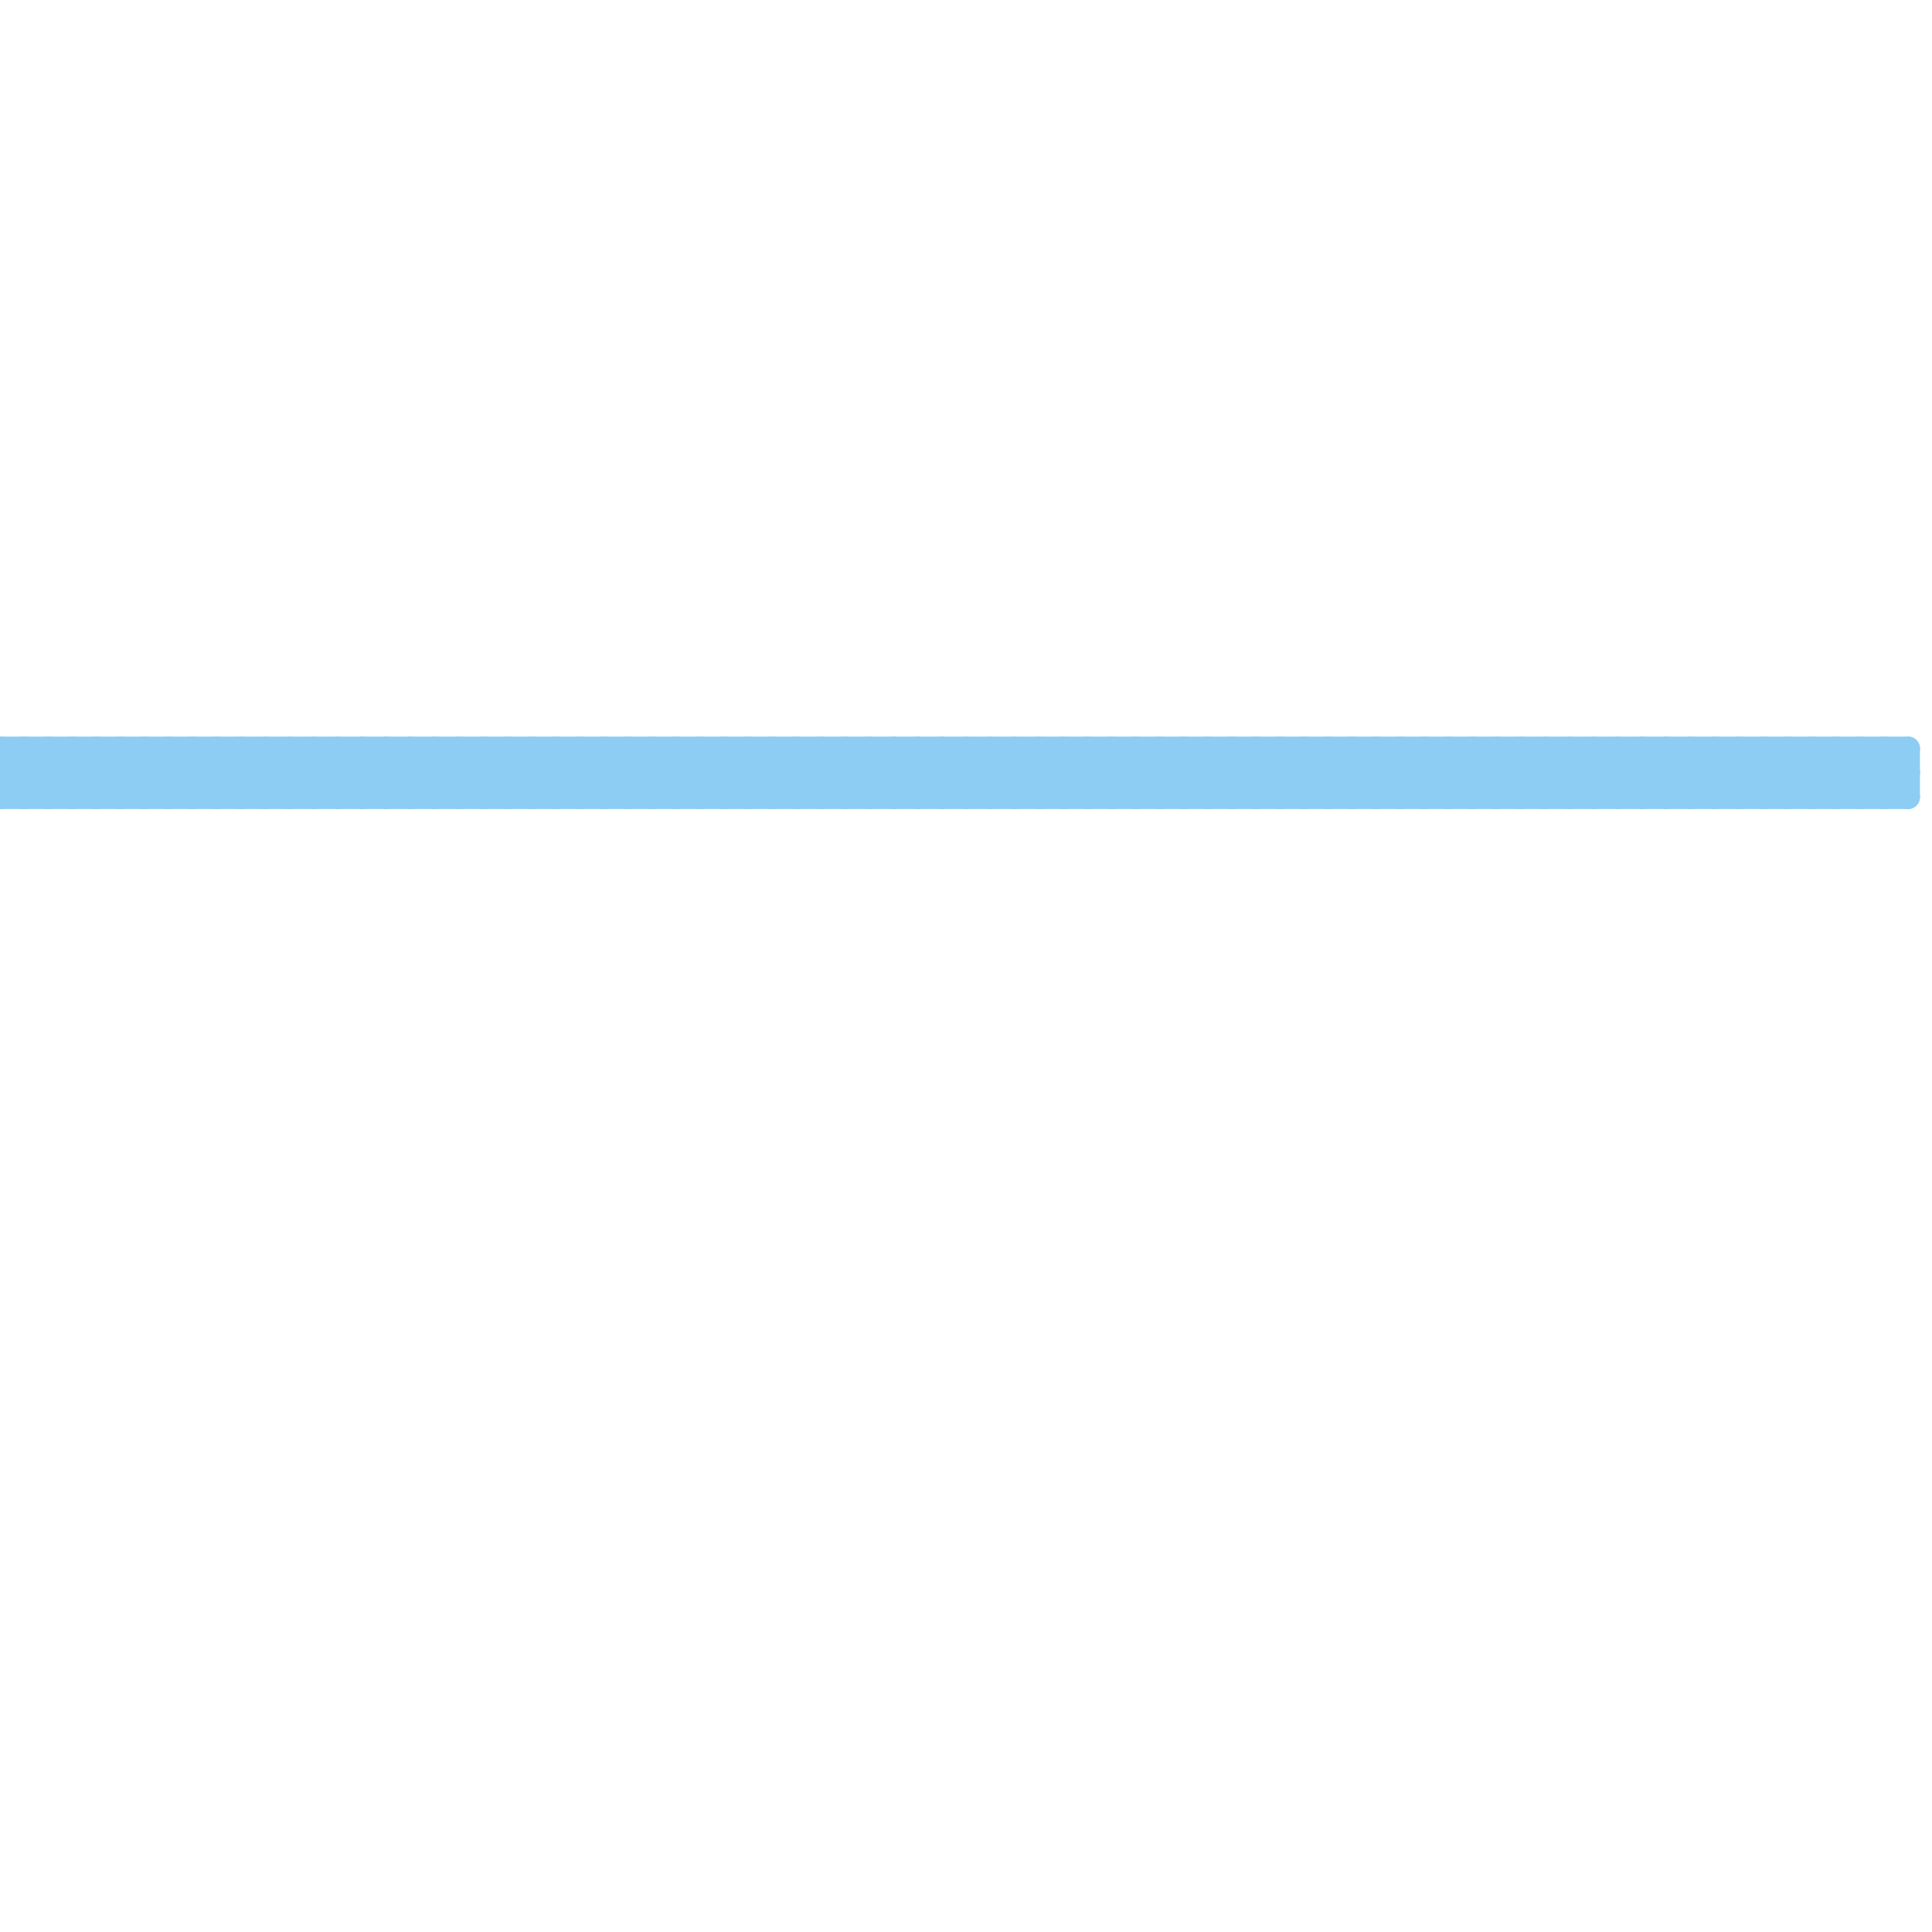 
<svg version="1.1" xmlns="http://www.w3.org/2000/svg" viewBox="0 0 80 80">
<style>text { font: 1px Helvetica; font-weight: 600; white-space: pre; dominant-baseline: central; } line { stroke-width: 1; fill: none; stroke-linecap: round; stroke-linejoin: round; } .c0 { stroke: #8dcdf3 } .w1 { stroke-width: 1; }</style><defs><g id="wm-xf"><circle r="1.2" fill="#000"/><circle r="0.9" fill="#fff"/><circle r="0.6" fill="#000"/><circle r="0.3" fill="#fff"/></g><g id="wm"><circle r="0.6" fill="#000"/><circle r="0.3" fill="#fff"/></g></defs><line class="c0 " x1="64" y1="33" x2="66" y2="31"/><line class="c0 " x1="67" y1="31" x2="67" y2="33"/><line class="c0 " x1="51" y1="33" x2="53" y2="31"/><line class="c0 " x1="78" y1="31" x2="79" y2="32"/><line class="c0 " x1="0" y1="33" x2="2" y2="31"/><line class="c0 " x1="14" y1="31" x2="14" y2="33"/><line class="c0 " x1="23" y1="31" x2="23" y2="33"/><line class="c0 " x1="1" y1="33" x2="3" y2="31"/><line class="c0 " x1="52" y1="31" x2="54" y2="33"/><line class="c0 " x1="26" y1="33" x2="28" y2="31"/><line class="c0 " x1="41" y1="33" x2="43" y2="31"/><line class="c0 " x1="39" y1="31" x2="41" y2="33"/><line class="c0 " x1="35" y1="33" x2="37" y2="31"/><line class="c0 " x1="38" y1="31" x2="38" y2="33"/><line class="c0 " x1="78" y1="31" x2="78" y2="33"/><line class="c0 " x1="14" y1="31" x2="16" y2="33"/><line class="c0 " x1="29" y1="31" x2="31" y2="33"/><line class="c0 " x1="25" y1="33" x2="27" y2="31"/><line class="c0 " x1="48" y1="31" x2="48" y2="33"/><line class="c0 " x1="23" y1="31" x2="25" y2="33"/><line class="c0 " x1="1" y1="31" x2="3" y2="33"/><line class="c0 " x1="37" y1="31" x2="39" y2="33"/><line class="c0 " x1="40" y1="31" x2="40" y2="33"/><line class="c0 " x1="13" y1="31" x2="15" y2="33"/><line class="c0 " x1="49" y1="33" x2="51" y2="31"/><line class="c0 " x1="27" y1="33" x2="29" y2="31"/><line class="c0 " x1="24" y1="31" x2="24" y2="33"/><line class="c0 " x1="6" y1="31" x2="8" y2="33"/><line class="c0 " x1="2" y1="33" x2="4" y2="31"/><line class="c0 " x1="17" y1="33" x2="19" y2="31"/><line class="c0 " x1="15" y1="31" x2="17" y2="33"/><line class="c0 " x1="11" y1="33" x2="13" y2="31"/><line class="c0 " x1="76" y1="33" x2="78" y2="31"/><line class="c0 " x1="26" y1="31" x2="26" y2="33"/><line class="c0 " x1="66" y1="33" x2="68" y2="31"/><line class="c0 " x1="70" y1="31" x2="72" y2="33"/><line class="c0 " x1="75" y1="33" x2="77" y2="31"/><line class="c0 " x1="53" y1="33" x2="55" y2="31"/><line class="c0 " x1="51" y1="31" x2="53" y2="33"/><line class="c0 " x1="16" y1="31" x2="16" y2="33"/><line class="c0 " x1="76" y1="31" x2="76" y2="33"/><line class="c0 " x1="25" y1="31" x2="25" y2="33"/><line class="c0 " x1="3" y1="33" x2="5" y2="31"/><line class="c0 " x1="54" y1="31" x2="56" y2="33"/><line class="c0 " x1="32" y1="31" x2="34" y2="33"/><line class="c0 " x1="12" y1="33" x2="14" y2="31"/><line class="c0 " x1="68" y1="33" x2="70" y2="31"/><line class="c0 " x1="41" y1="31" x2="43" y2="33"/><line class="c0 " x1="63" y1="31" x2="65" y2="33"/><line class="c0 " x1="66" y1="31" x2="66" y2="33"/><line class="c0 " x1="55" y1="33" x2="57" y2="31"/><line class="c0 " x1="50" y1="31" x2="52" y2="33"/><line class="c0 " x1="18" y1="31" x2="18" y2="33"/><line class="c0 " x1="56" y1="31" x2="58" y2="33"/><line class="c0 " x1="25" y1="31" x2="27" y2="33"/><line class="c0 " x1="39" y1="33" x2="41" y2="31"/><line class="c0 " x1="3" y1="31" x2="5" y2="33"/><line class="c0 " x1="43" y1="31" x2="45" y2="33"/><line class="c0 " x1="54" y1="33" x2="56" y2="31"/><line class="c0 " x1="29" y1="33" x2="31" y2="31"/><line class="c0 " x1="33" y1="31" x2="35" y2="33"/><line class="c0 " x1="38" y1="33" x2="40" y2="31"/><line class="c0 " x1="52" y1="31" x2="52" y2="33"/><line class="c0 " x1="42" y1="31" x2="44" y2="33"/><line class="c0 " x1="61" y1="31" x2="61" y2="33"/><line class="c0 " x1="39" y1="31" x2="39" y2="33"/><line class="c0 " x1="56" y1="33" x2="58" y2="31"/><line class="c0 " x1="17" y1="31" x2="19" y2="33"/><line class="c0 " x1="77" y1="31" x2="79" y2="33"/><line class="c0 " x1="31" y1="33" x2="33" y2="31"/><line class="c0 " x1="40" y1="33" x2="42" y2="31"/><line class="c0 " x1="29" y1="31" x2="29" y2="33"/><line class="c0 " x1="67" y1="31" x2="69" y2="33"/><line class="c0 " x1="72" y1="33" x2="74" y2="31"/><line class="c0 " x1="21" y1="33" x2="23" y2="31"/><line class="c0 " x1="19" y1="31" x2="21" y2="33"/><line class="c0 " x1="13" y1="31" x2="13" y2="33"/><line class="c0 " x1="53" y1="31" x2="55" y2="33"/><line class="c0 " x1="53" y1="31" x2="53" y2="33"/><line class="c0 " x1="28" y1="31" x2="30" y2="33"/><line class="c0 " x1="65" y1="33" x2="67" y2="31"/><line class="c0 " x1="69" y1="31" x2="71" y2="33"/><line class="c0 " x1="6" y1="31" x2="6" y2="33"/><line class="c0 " x1="37" y1="31" x2="37" y2="33"/><line class="c0 " x1="57" y1="33" x2="59" y2="31"/><line class="c0 " x1="15" y1="31" x2="15" y2="33"/><line class="c0 " x1="0" y1="31" x2="79" y2="31"/><line class="c0 " x1="0" y1="33" x2="79" y2="33"/><line class="c0 " x1="5" y1="31" x2="7" y2="33"/><line class="c0 " x1="16" y1="33" x2="18" y2="31"/><line class="c0 " x1="45" y1="31" x2="47" y2="33"/><line class="c0 " x1="70" y1="31" x2="70" y2="33"/><line class="c0 " x1="79" y1="31" x2="79" y2="33"/><line class="c0 " x1="55" y1="31" x2="57" y2="33"/><line class="c0 " x1="54" y1="31" x2="54" y2="33"/><line class="c0 " x1="7" y1="31" x2="7" y2="33"/><line class="c0 " x1="72" y1="31" x2="72" y2="33"/><line class="c0 " x1="63" y1="31" x2="63" y2="33"/><line class="c0 " x1="41" y1="31" x2="41" y2="33"/><line class="c0 " x1="47" y1="31" x2="49" y2="33"/><line class="c0 " x1="19" y1="33" x2="21" y2="31"/><line class="c0 " x1="42" y1="33" x2="44" y2="31"/><line class="c0 " x1="0" y1="31" x2="0" y2="33"/><line class="c0 " x1="56" y1="31" x2="56" y2="33"/><line class="c0 " x1="71" y1="31" x2="71" y2="33"/><line class="c0 " x1="74" y1="33" x2="76" y2="31"/><line class="c0 " x1="43" y1="31" x2="43" y2="33"/><line class="c0 " x1="58" y1="31" x2="58" y2="33"/><line class="c0 " x1="7" y1="31" x2="9" y2="33"/><line class="c0 " x1="72" y1="31" x2="74" y2="33"/><line class="c0 " x1="16" y1="31" x2="18" y2="33"/><line class="c0 " x1="30" y1="33" x2="32" y2="31"/><line class="c0 " x1="44" y1="33" x2="46" y2="31"/><line class="c0 " x1="2" y1="31" x2="2" y2="33"/><line class="c0 " x1="33" y1="31" x2="33" y2="33"/><line class="c0 " x1="67" y1="33" x2="69" y2="31"/><line class="c0 " x1="42" y1="31" x2="42" y2="33"/><line class="c0 " x1="5" y1="33" x2="7" y2="31"/><line class="c0 " x1="20" y1="33" x2="22" y2="31"/><line class="c0 " x1="71" y1="31" x2="73" y2="33"/><line class="c0 " x1="14" y1="33" x2="16" y2="31"/><line class="c0 " x1="18" y1="31" x2="20" y2="33"/><line class="c0 " x1="17" y1="31" x2="17" y2="33"/><line class="c0 " x1="58" y1="31" x2="60" y2="33"/><line class="c0 " x1="8" y1="31" x2="10" y2="33"/><line class="c0 " x1="4" y1="33" x2="6" y2="31"/><line class="c0 " x1="69" y1="33" x2="71" y2="31"/><line class="c0 " x1="2" y1="31" x2="4" y2="33"/><line class="c0 " x1="44" y1="31" x2="44" y2="33"/><line class="c0 " x1="22" y1="33" x2="24" y2="31"/><line class="c0 " x1="64" y1="31" x2="66" y2="33"/><line class="c0 " x1="73" y1="31" x2="75" y2="33"/><line class="c0 " x1="60" y1="31" x2="62" y2="33"/><line class="c0 " x1="19" y1="31" x2="19" y2="33"/><line class="c0 " x1="28" y1="31" x2="28" y2="33"/><line class="c0 " x1="6" y1="33" x2="8" y2="31"/><line class="c0 " x1="57" y1="31" x2="59" y2="33"/><line class="c0 " x1="46" y1="33" x2="48" y2="31"/><line class="c0 " x1="60" y1="31" x2="60" y2="33"/><line class="c0 " x1="9" y1="31" x2="9" y2="33"/><line class="c0 " x1="69" y1="31" x2="69" y2="33"/><line class="c0 " x1="44" y1="31" x2="46" y2="33"/><line class="c0 " x1="61" y1="33" x2="63" y2="31"/><line class="c0 " x1="30" y1="31" x2="30" y2="33"/><line class="c0 " x1="34" y1="31" x2="36" y2="33"/><line class="c0 " x1="70" y1="33" x2="72" y2="31"/><line class="c0 " x1="48" y1="33" x2="50" y2="31"/><line class="c0 " x1="68" y1="31" x2="70" y2="33"/><line class="c0 " x1="5" y1="31" x2="5" y2="33"/><line class="c0 " x1="11" y1="31" x2="11" y2="33"/><line class="c0 " x1="9" y1="31" x2="11" y2="33"/><line class="c0 " x1="27" y1="31" x2="29" y2="33"/><line class="c0 " x1="32" y1="33" x2="34" y2="31"/><line class="c0 " x1="36" y1="31" x2="38" y2="33"/><line class="c0 " x1="55" y1="31" x2="55" y2="33"/><line class="c0 " x1="30" y1="31" x2="32" y2="33"/><line class="c0 " x1="4" y1="31" x2="4" y2="33"/><line class="c0 " x1="47" y1="33" x2="49" y2="31"/><line class="c0 " x1="11" y1="31" x2="13" y2="33"/><line class="c0 " x1="20" y1="31" x2="22" y2="33"/><line class="c0 " x1="59" y1="31" x2="59" y2="33"/><line class="c0 " x1="43" y1="33" x2="45" y2="31"/><line class="c0 " x1="32" y1="31" x2="32" y2="33"/><line class="c0 " x1="46" y1="31" x2="46" y2="33"/><line class="c0 " x1="15" y1="33" x2="17" y2="31"/><line class="c0 " x1="4" y1="31" x2="6" y2="33"/><line class="c0 " x1="24" y1="33" x2="26" y2="31"/><line class="c0 " x1="75" y1="31" x2="77" y2="33"/><line class="c0 " x1="22" y1="31" x2="24" y2="33"/><line class="c0 " x1="18" y1="33" x2="20" y2="31"/><line class="c0 " x1="33" y1="33" x2="35" y2="31"/><line class="c0 " x1="58" y1="33" x2="60" y2="31"/><line class="c0 " x1="47" y1="31" x2="47" y2="33"/><line class="c0 " x1="31" y1="31" x2="33" y2="33"/><line class="c0 " x1="62" y1="31" x2="64" y2="33"/><line class="c0 " x1="8" y1="33" x2="10" y2="31"/><line class="c0 " x1="59" y1="31" x2="61" y2="33"/><line class="c0 " x1="12" y1="31" x2="14" y2="33"/><line class="c0 " x1="73" y1="33" x2="75" y2="31"/><line class="c0 " x1="62" y1="31" x2="62" y2="33"/><line class="c0 " x1="21" y1="31" x2="23" y2="33"/><line class="c0 " x1="46" y1="31" x2="48" y2="33"/><line class="c0 " x1="63" y1="33" x2="65" y2="31"/><line class="c0 " x1="10" y1="33" x2="12" y2="31"/><line class="c0 " x1="61" y1="31" x2="63" y2="33"/><line class="c0 " x1="50" y1="33" x2="52" y2="31"/><line class="c0 " x1="8" y1="31" x2="8" y2="33"/><line class="c0 " x1="64" y1="31" x2="64" y2="33"/><line class="c0 " x1="48" y1="31" x2="50" y2="33"/><line class="c0 " x1="59" y1="33" x2="61" y2="31"/><line class="c0 " x1="73" y1="31" x2="73" y2="33"/><line class="c0 " x1="60" y1="33" x2="62" y2="31"/><line class="c0 " x1="34" y1="33" x2="36" y2="31"/><line class="c0 " x1="9" y1="33" x2="11" y2="31"/><line class="c0 " x1="38" y1="31" x2="40" y2="33"/><line class="c0 " x1="1" y1="31" x2="1" y2="33"/><line class="c0 " x1="57" y1="31" x2="57" y2="33"/><line class="c0 " x1="52" y1="33" x2="54" y2="31"/><line class="c0 " x1="10" y1="31" x2="10" y2="33"/><line class="c0 " x1="36" y1="33" x2="38" y2="31"/><line class="c0 " x1="65" y1="31" x2="65" y2="33"/><line class="c0 " x1="45" y1="33" x2="47" y2="31"/><line class="c0 " x1="34" y1="31" x2="34" y2="33"/><line class="c0 " x1="40" y1="31" x2="42" y2="33"/><line class="c0 " x1="74" y1="31" x2="74" y2="33"/><line class="c0 " x1="49" y1="31" x2="51" y2="33"/><line class="c0 " x1="68" y1="31" x2="68" y2="33"/><line class="c0 " x1="77" y1="33" x2="79" y2="31"/><line class="c0 " x1="10" y1="31" x2="12" y2="33"/><line class="c0 " x1="24" y1="31" x2="26" y2="33"/><line class="c0 " x1="49" y1="31" x2="49" y2="33"/><line class="c0 " x1="13" y1="33" x2="15" y2="31"/><line class="c0 " x1="27" y1="31" x2="27" y2="33"/><line class="c0 " x1="36" y1="31" x2="36" y2="33"/><line class="c0 " x1="65" y1="31" x2="67" y2="33"/><line class="c0 " x1="45" y1="31" x2="45" y2="33"/><line class="c0 " x1="74" y1="31" x2="76" y2="33"/><line class="c0 " x1="0" y1="32" x2="1" y2="31"/><line class="c0 " x1="28" y1="33" x2="30" y2="31"/><line class="c0 " x1="51" y1="31" x2="51" y2="33"/><line class="c0 " x1="26" y1="31" x2="28" y2="33"/><line class="c0 " x1="20" y1="31" x2="20" y2="33"/><line class="c0 " x1="37" y1="33" x2="39" y2="31"/><line class="c0 " x1="35" y1="31" x2="37" y2="33"/><line class="c0 " x1="7" y1="33" x2="9" y2="31"/><line class="c0 " x1="78" y1="33" x2="79" y2="32"/><line class="c0 " x1="76" y1="31" x2="78" y2="33"/><line class="c0 " x1="35" y1="31" x2="35" y2="33"/><line class="c0 " x1="50" y1="31" x2="50" y2="33"/><line class="c0 " x1="0" y1="32" x2="79" y2="32"/><line class="c0 " x1="75" y1="31" x2="75" y2="33"/><line class="c0 " x1="22" y1="31" x2="22" y2="33"/><line class="c0 " x1="62" y1="33" x2="64" y2="31"/><line class="c0 " x1="31" y1="31" x2="31" y2="33"/><line class="c0 " x1="0" y1="31" x2="2" y2="33"/><line class="c0 " x1="66" y1="31" x2="68" y2="33"/><line class="c0 " x1="71" y1="33" x2="73" y2="31"/><line class="c0 " x1="3" y1="31" x2="3" y2="33"/><line class="c0 " x1="23" y1="33" x2="25" y2="31"/><line class="c0 " x1="12" y1="31" x2="12" y2="33"/><line class="c0 " x1="77" y1="31" x2="77" y2="33"/><line class="c0 " x1="21" y1="31" x2="21" y2="33"/><line class="c0 " x1="0" y1="32" x2="1" y2="33"/>
</svg>

